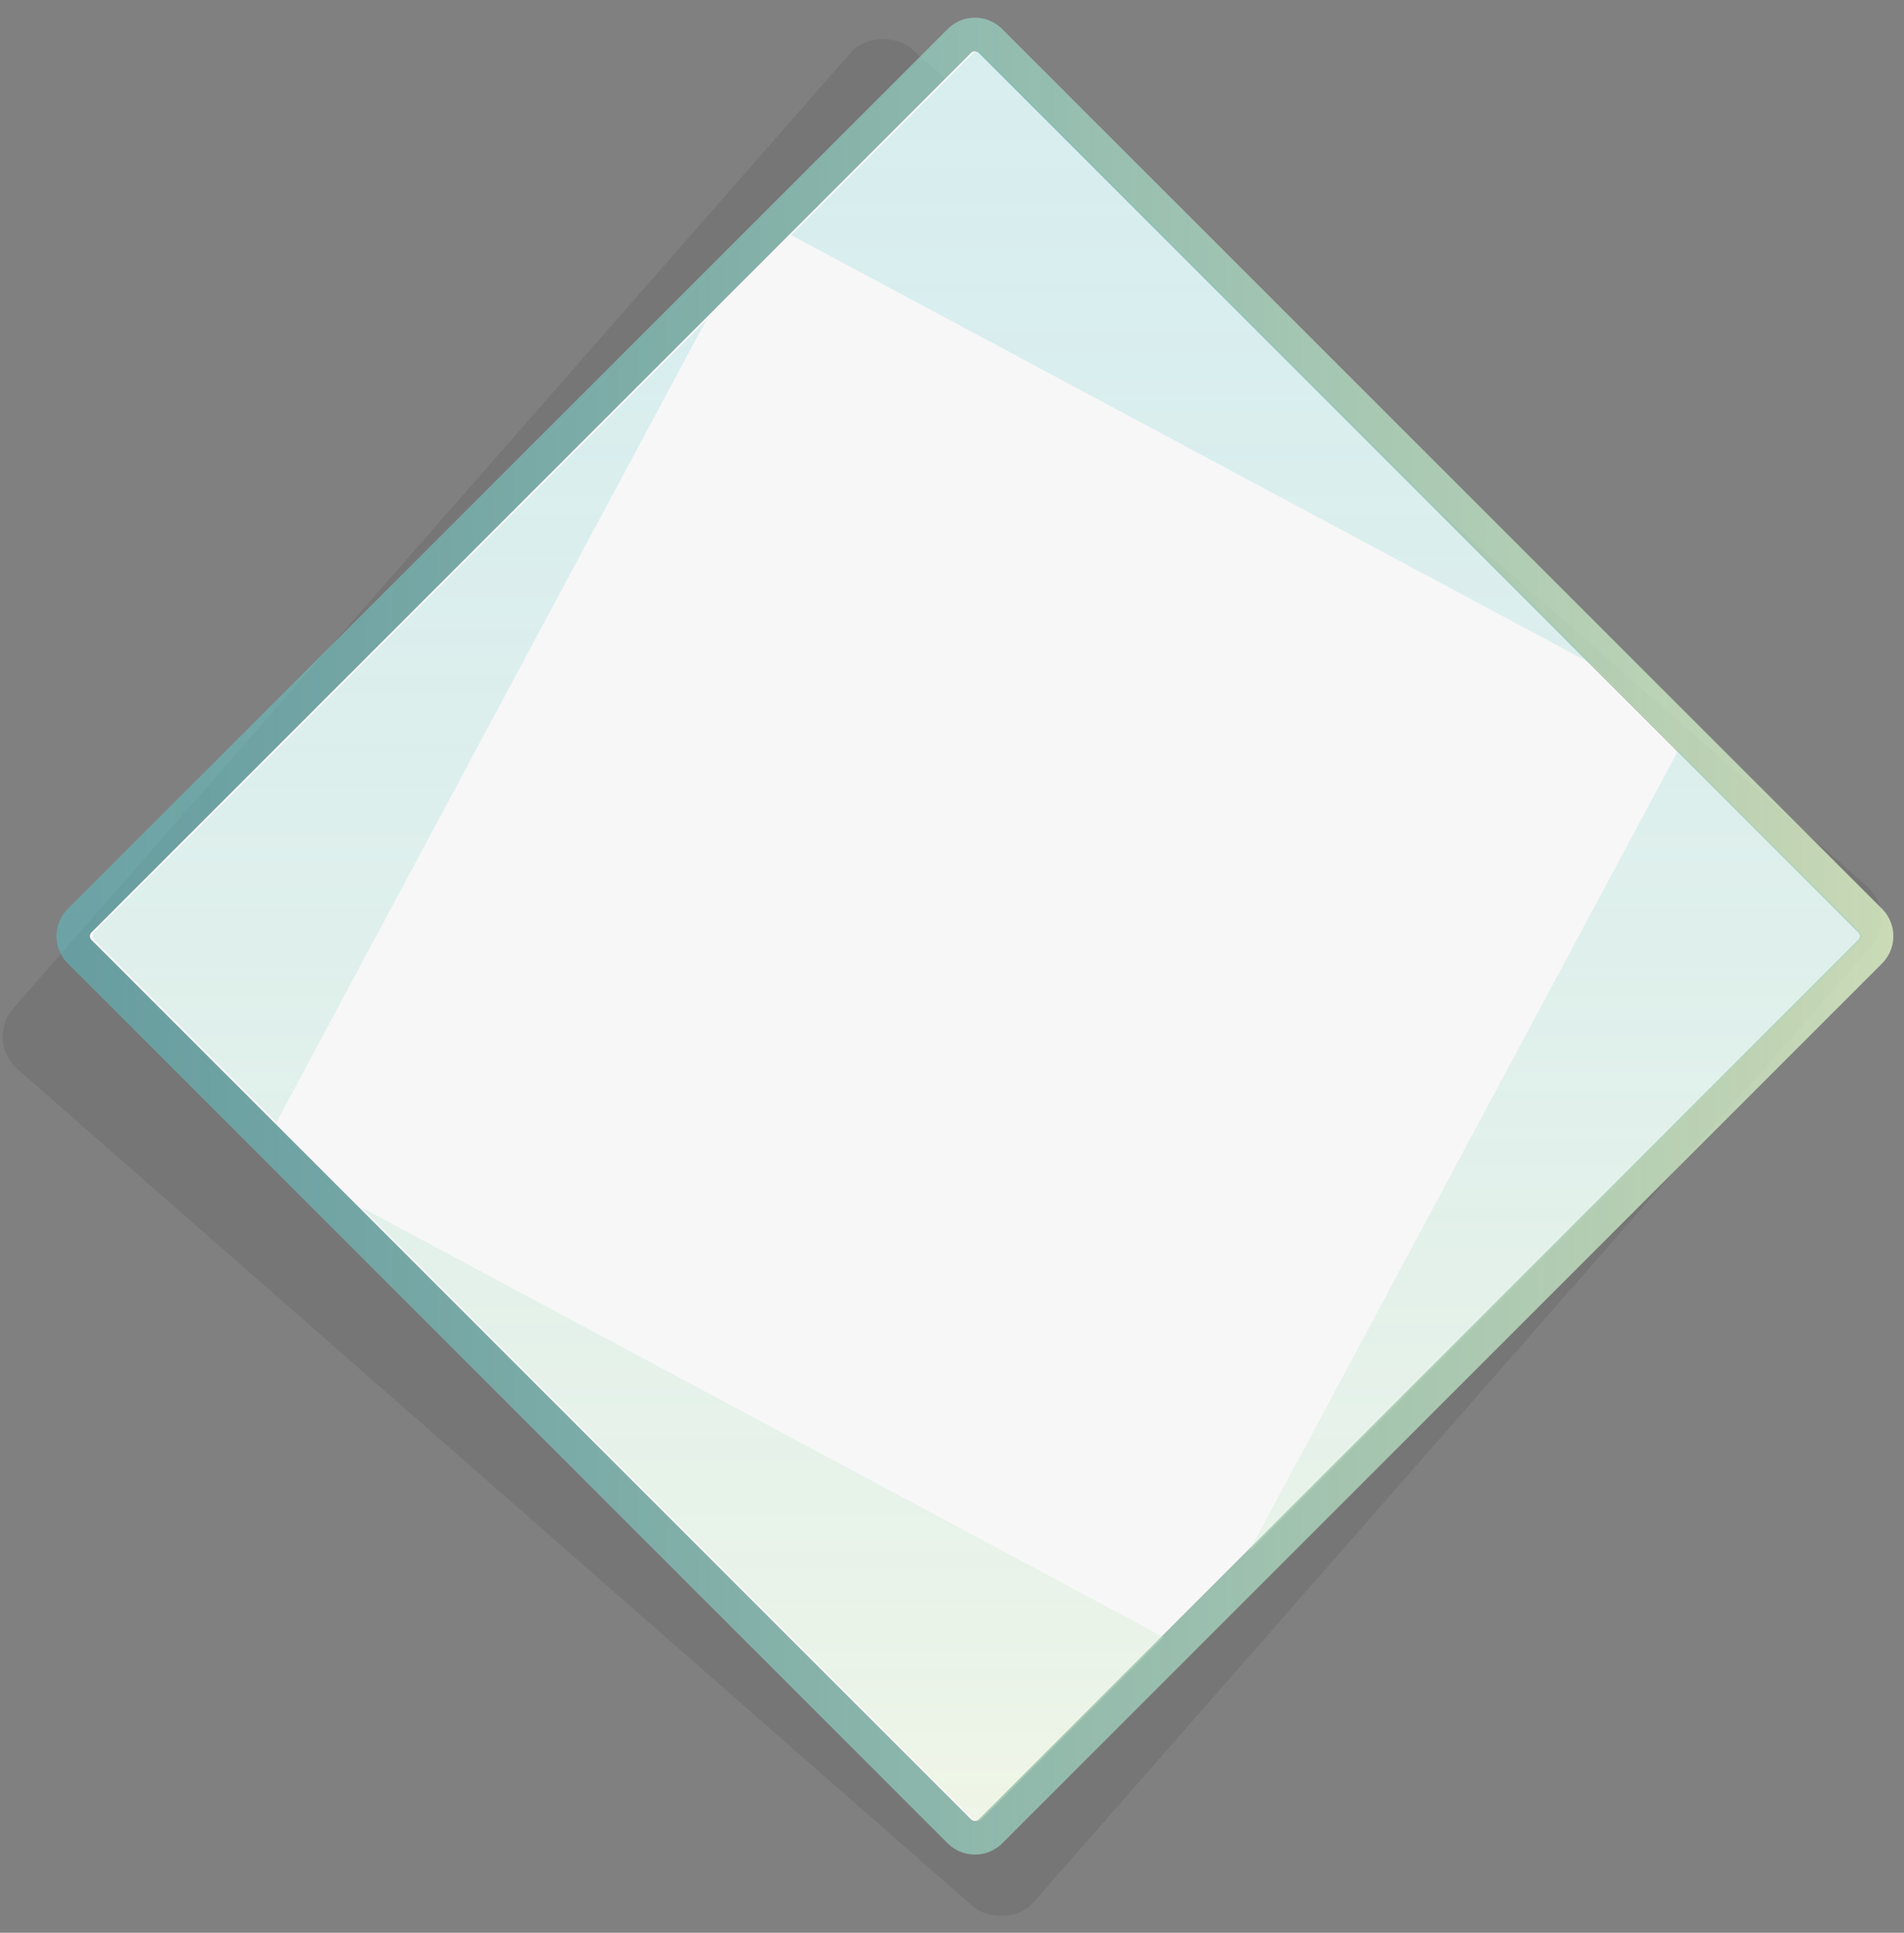 <svg id="Capa_1" data-name="Capa 1" xmlns="http://www.w3.org/2000/svg" xmlns:xlink="http://www.w3.org/1999/xlink" viewBox="0 0 456.95 463.83"><rect x="0" y="0" width="456.95" height="463.83" fill="#808080" stroke="none"/><defs><linearGradient id="Degradado_sin_nombre_103" x1="13.57" y1="224.66" x2="454.39" y2="224.66" gradientUnits="userSpaceOnUse"><stop offset="0" stop-color="#59c5cb" stop-opacity="0.5"/><stop offset="1" stop-color="#ddf1c5" stop-opacity="0.8"/></linearGradient><linearGradient id="Degradado_sin_nombre_103-2" x1="95.87" y1="18.37" x2="95.87" y2="441.93" xlink:href="#Degradado_sin_nombre_103"/><linearGradient id="Degradado_sin_nombre_103-3" x1="286.16" y1="18.37" x2="286.16" y2="441.93" xlink:href="#Degradado_sin_nombre_103"/><linearGradient id="Degradado_sin_nombre_103-4" x1="373.32" y1="18.37" x2="373.32" y2="441.93" xlink:href="#Degradado_sin_nombre_103"/><linearGradient id="Degradado_sin_nombre_103-5" x1="183.03" y1="18.37" x2="183.03" y2="441.93" xlink:href="#Degradado_sin_nombre_103"/></defs><title>botonBase</title><g opacity="0.09"><rect x="63.32" y="71.79" width="325.57" height="325.57" rx="10.31" ry="10.31" transform="translate(-99.34 250.03) rotate(-48.77)" fill="#211915"/></g><rect x="83.4" y="74.08" width="301.15" height="301.15" rx="1.29" ry="1.29" transform="translate(-90.33 231.25) rotate(-45)" fill="#f7f7f8"/><path d="M234,12.24a1.29,1.29,0,0,1,.91.38L446,223.74a1.29,1.29,0,0,1,0,1.83L234.89,436.69a1.29,1.29,0,0,1-1.83,0L21.94,225.57a1.29,1.29,0,0,1,0-1.83L233.07,12.62a1.29,1.29,0,0,1,.91-.38m0-8A9.23,9.23,0,0,0,227.41,7L16.29,218.09a9.29,9.29,0,0,0,0,13.14L227.41,442.35a9.29,9.29,0,0,0,13.14,0L451.67,231.23a9.29,9.29,0,0,0,0-13.14L240.55,7A9.23,9.23,0,0,0,234,4.24Z" fill="url(#Degradado_sin_nombre_103)"/><g opacity="0.4"><path d="M169.49,76.81,22.66,223.64a1.44,1.44,0,0,0,0,2l43.69,43.69Z" fill="url(#Degradado_sin_nombre_103-2)"/><path d="M382.44,159.56,235.61,12.73a1.44,1.44,0,0,0-2,0L189.88,56.42Z" fill="url(#Degradado_sin_nombre_103-3)"/><path d="M446.52,223.64l-43.69-43.69L299.69,372.5,446.52,225.68A1.44,1.44,0,0,0,446.52,223.64Z" fill="url(#Degradado_sin_nombre_103-4)"/><path d="M86.74,289.76,233.57,436.59a1.44,1.44,0,0,0,2,0l43.69-43.69Z" fill="url(#Degradado_sin_nombre_103-5)"/></g></svg>